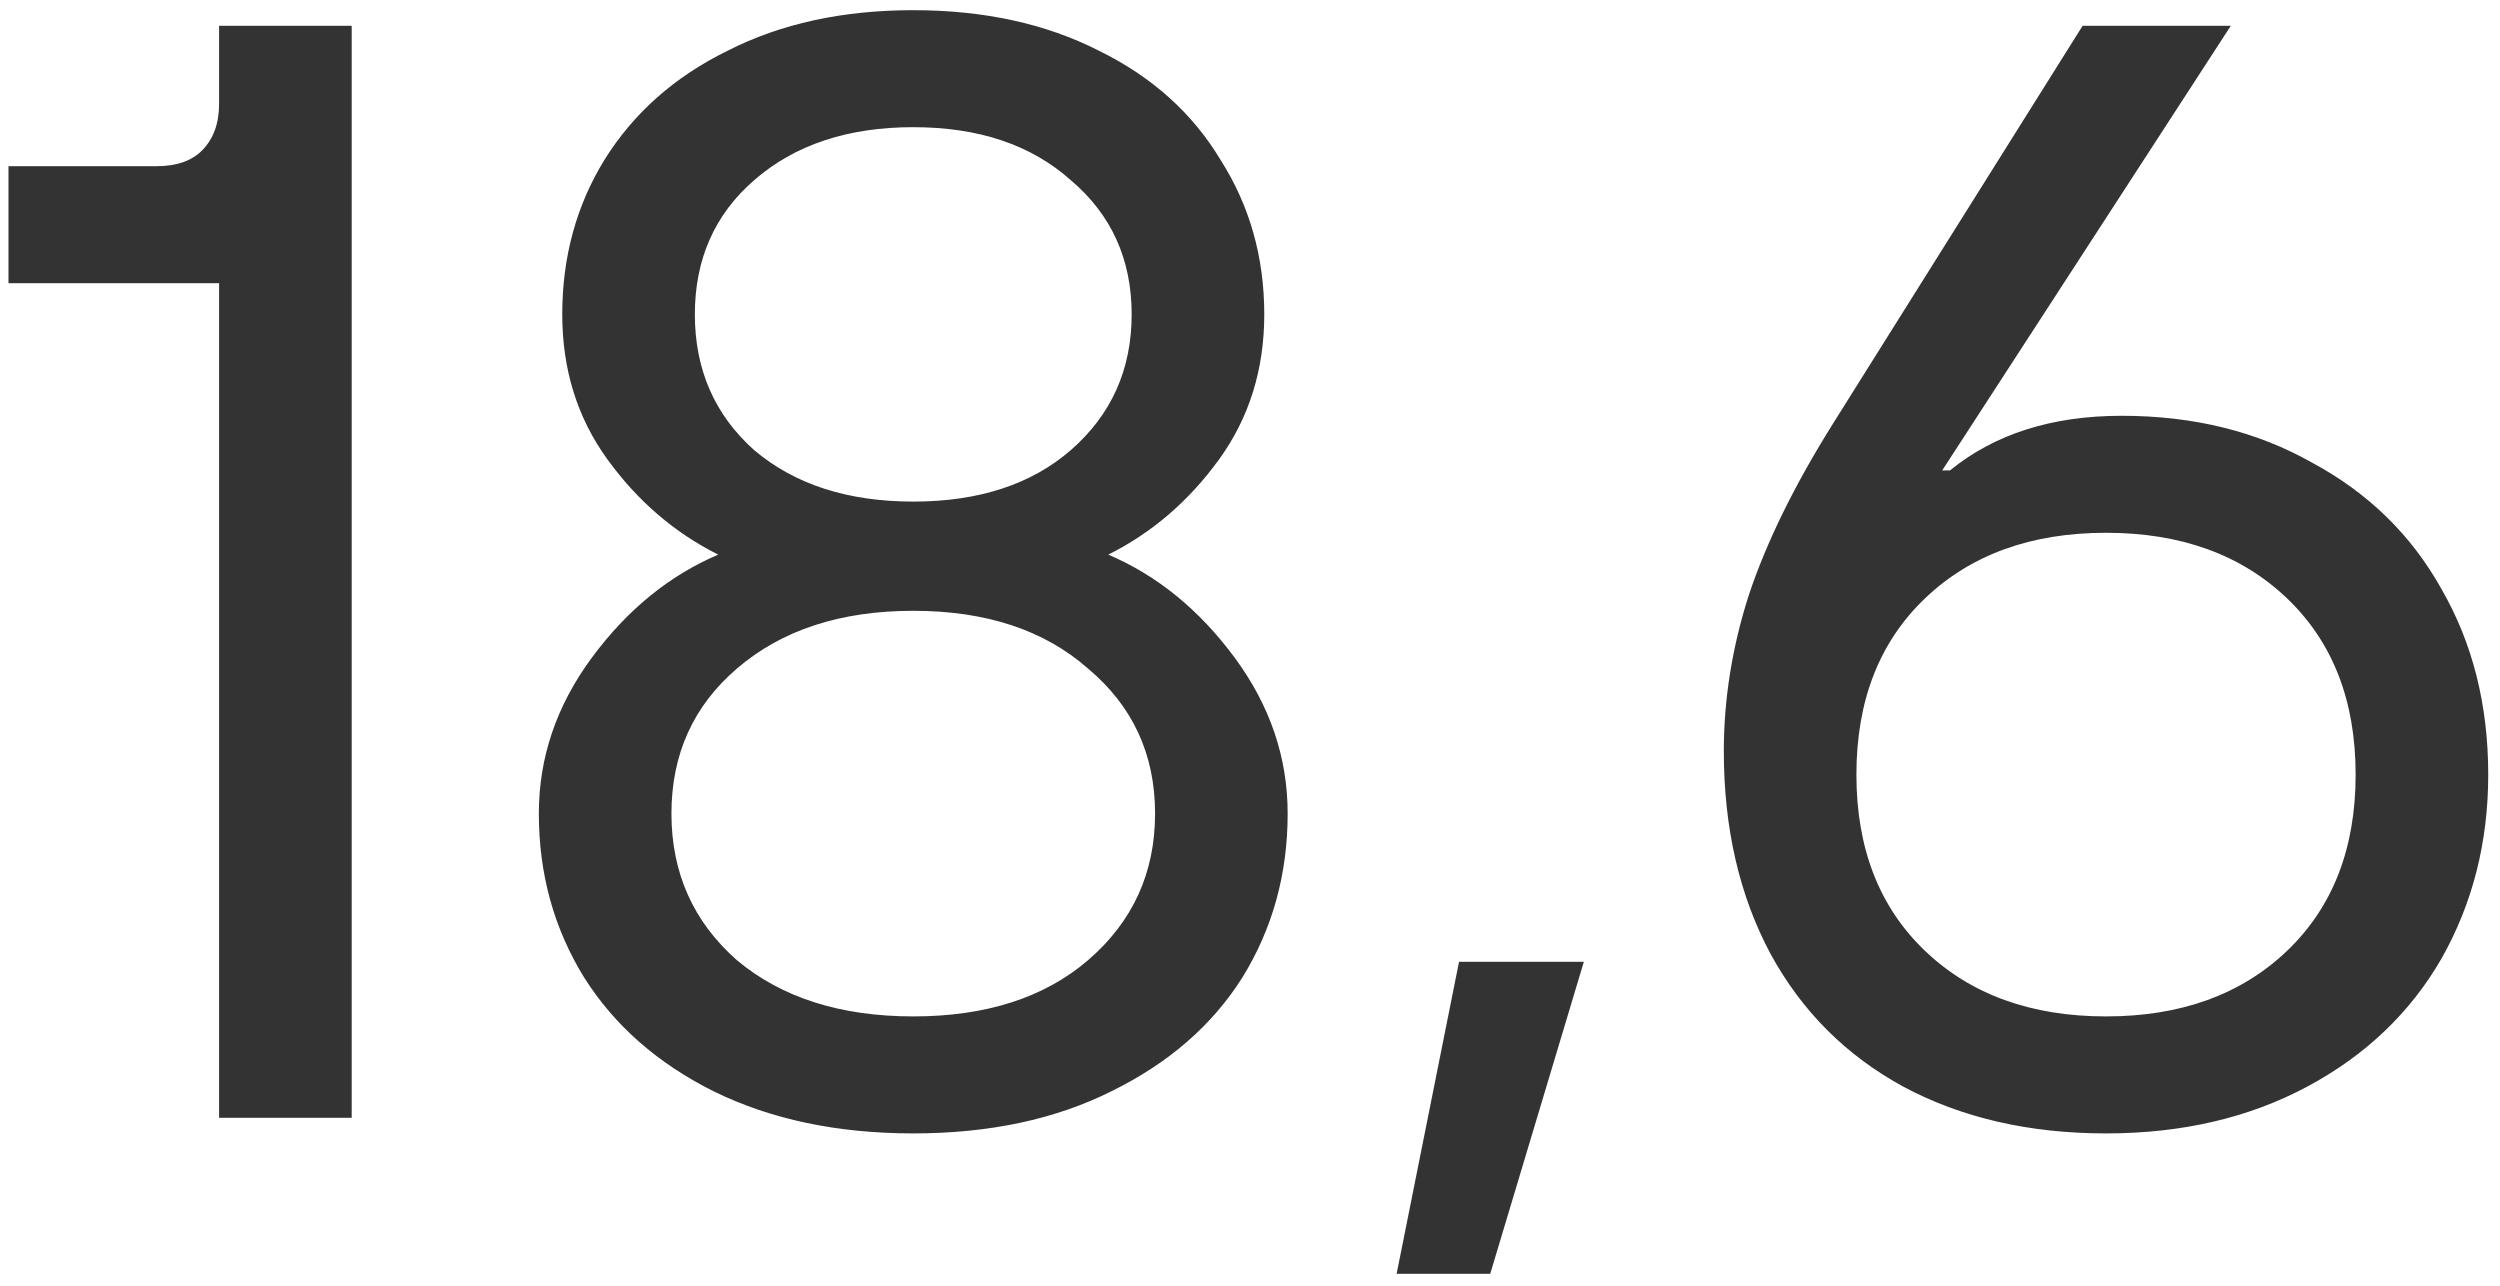 <?xml version="1.0" encoding="UTF-8"?> <svg xmlns="http://www.w3.org/2000/svg" width="140" height="72" viewBox="0 0 140 72" fill="none"><path d="M12.269 62.597V15.858H0.475V9.306H8.775C9.881 9.306 10.726 9.015 11.308 8.432C11.949 7.792 12.269 6.918 12.269 5.812V1.443H19.695V62.597H12.269ZM51.142 63.471C46.891 63.471 43.163 62.685 39.96 61.112C36.815 59.54 34.398 57.414 32.709 54.735C31.02 51.997 30.175 48.94 30.175 45.562C30.175 42.417 31.165 39.505 33.146 36.825C35.126 34.146 37.485 32.224 40.222 31.059C37.776 29.836 35.708 28.06 34.019 25.73C32.33 23.401 31.486 20.692 31.486 17.606C31.486 14.402 32.272 11.519 33.845 8.957C35.475 6.336 37.776 4.297 40.746 2.841C43.717 1.327 47.182 0.57 51.142 0.57C55.103 0.57 58.568 1.327 61.539 2.841C64.509 4.297 66.78 6.336 68.353 8.957C69.984 11.519 70.799 14.402 70.799 17.606C70.799 20.692 69.954 23.401 68.266 25.73C66.576 28.06 64.509 29.836 62.063 31.059C64.8 32.224 67.159 34.146 69.139 36.825C71.119 39.505 72.109 42.417 72.109 45.562C72.109 48.94 71.265 51.997 69.576 54.735C67.887 57.414 65.441 59.54 62.237 61.112C59.092 62.685 55.394 63.471 51.142 63.471ZM51.142 28.089C54.812 28.089 57.753 27.128 59.966 25.206C62.237 23.226 63.373 20.692 63.373 17.606C63.373 14.519 62.237 12.014 59.966 10.092C57.753 8.112 54.812 7.122 51.142 7.122C47.473 7.122 44.503 8.112 42.231 10.092C40.018 12.014 38.912 14.519 38.912 17.606C38.912 20.692 40.018 23.226 42.231 25.206C44.503 27.128 47.473 28.089 51.142 28.089ZM51.142 56.919C55.219 56.919 58.481 55.87 60.927 53.774C63.431 51.619 64.684 48.881 64.684 45.562C64.684 42.242 63.431 39.534 60.927 37.437C58.481 35.282 55.219 34.205 51.142 34.205C47.066 34.205 43.775 35.282 41.27 37.437C38.824 39.534 37.601 42.242 37.601 45.562C37.601 48.881 38.824 51.619 41.27 53.774C43.775 55.87 47.066 56.919 51.142 56.919ZM83.453 71.334H78.211L81.706 53.861H88.695L83.453 71.334ZM117.937 63.471C113.628 63.471 109.842 62.597 106.58 60.85C103.377 59.103 100.902 56.628 99.154 53.424C97.407 50.163 96.534 46.377 96.534 42.067C96.534 39.155 96.999 36.243 97.931 33.331C98.921 30.36 100.494 27.157 102.649 23.721L116.627 1.443H124.926L108.764 26.342H109.201C111.706 24.303 114.909 23.284 118.811 23.284C122.83 23.284 126.383 24.158 129.469 25.905C132.614 27.594 135.031 29.953 136.72 32.981C138.468 36.01 139.341 39.475 139.341 43.378C139.341 47.163 138.468 50.6 136.72 53.686C134.973 56.715 132.469 59.103 129.207 60.85C125.946 62.597 122.189 63.471 117.937 63.471ZM117.937 56.919C122.131 56.919 125.509 55.696 128.072 53.25C130.634 50.803 131.915 47.513 131.915 43.378C131.915 39.242 130.634 35.952 128.072 33.506C125.509 31.059 122.131 29.836 117.937 29.836C113.744 29.836 110.366 31.059 107.803 33.506C105.241 35.952 103.959 39.242 103.959 43.378C103.959 47.513 105.241 50.803 107.803 53.25C110.366 55.696 113.744 56.919 117.937 56.919Z" fill="black" fill-opacity="0.8"></path></svg> 